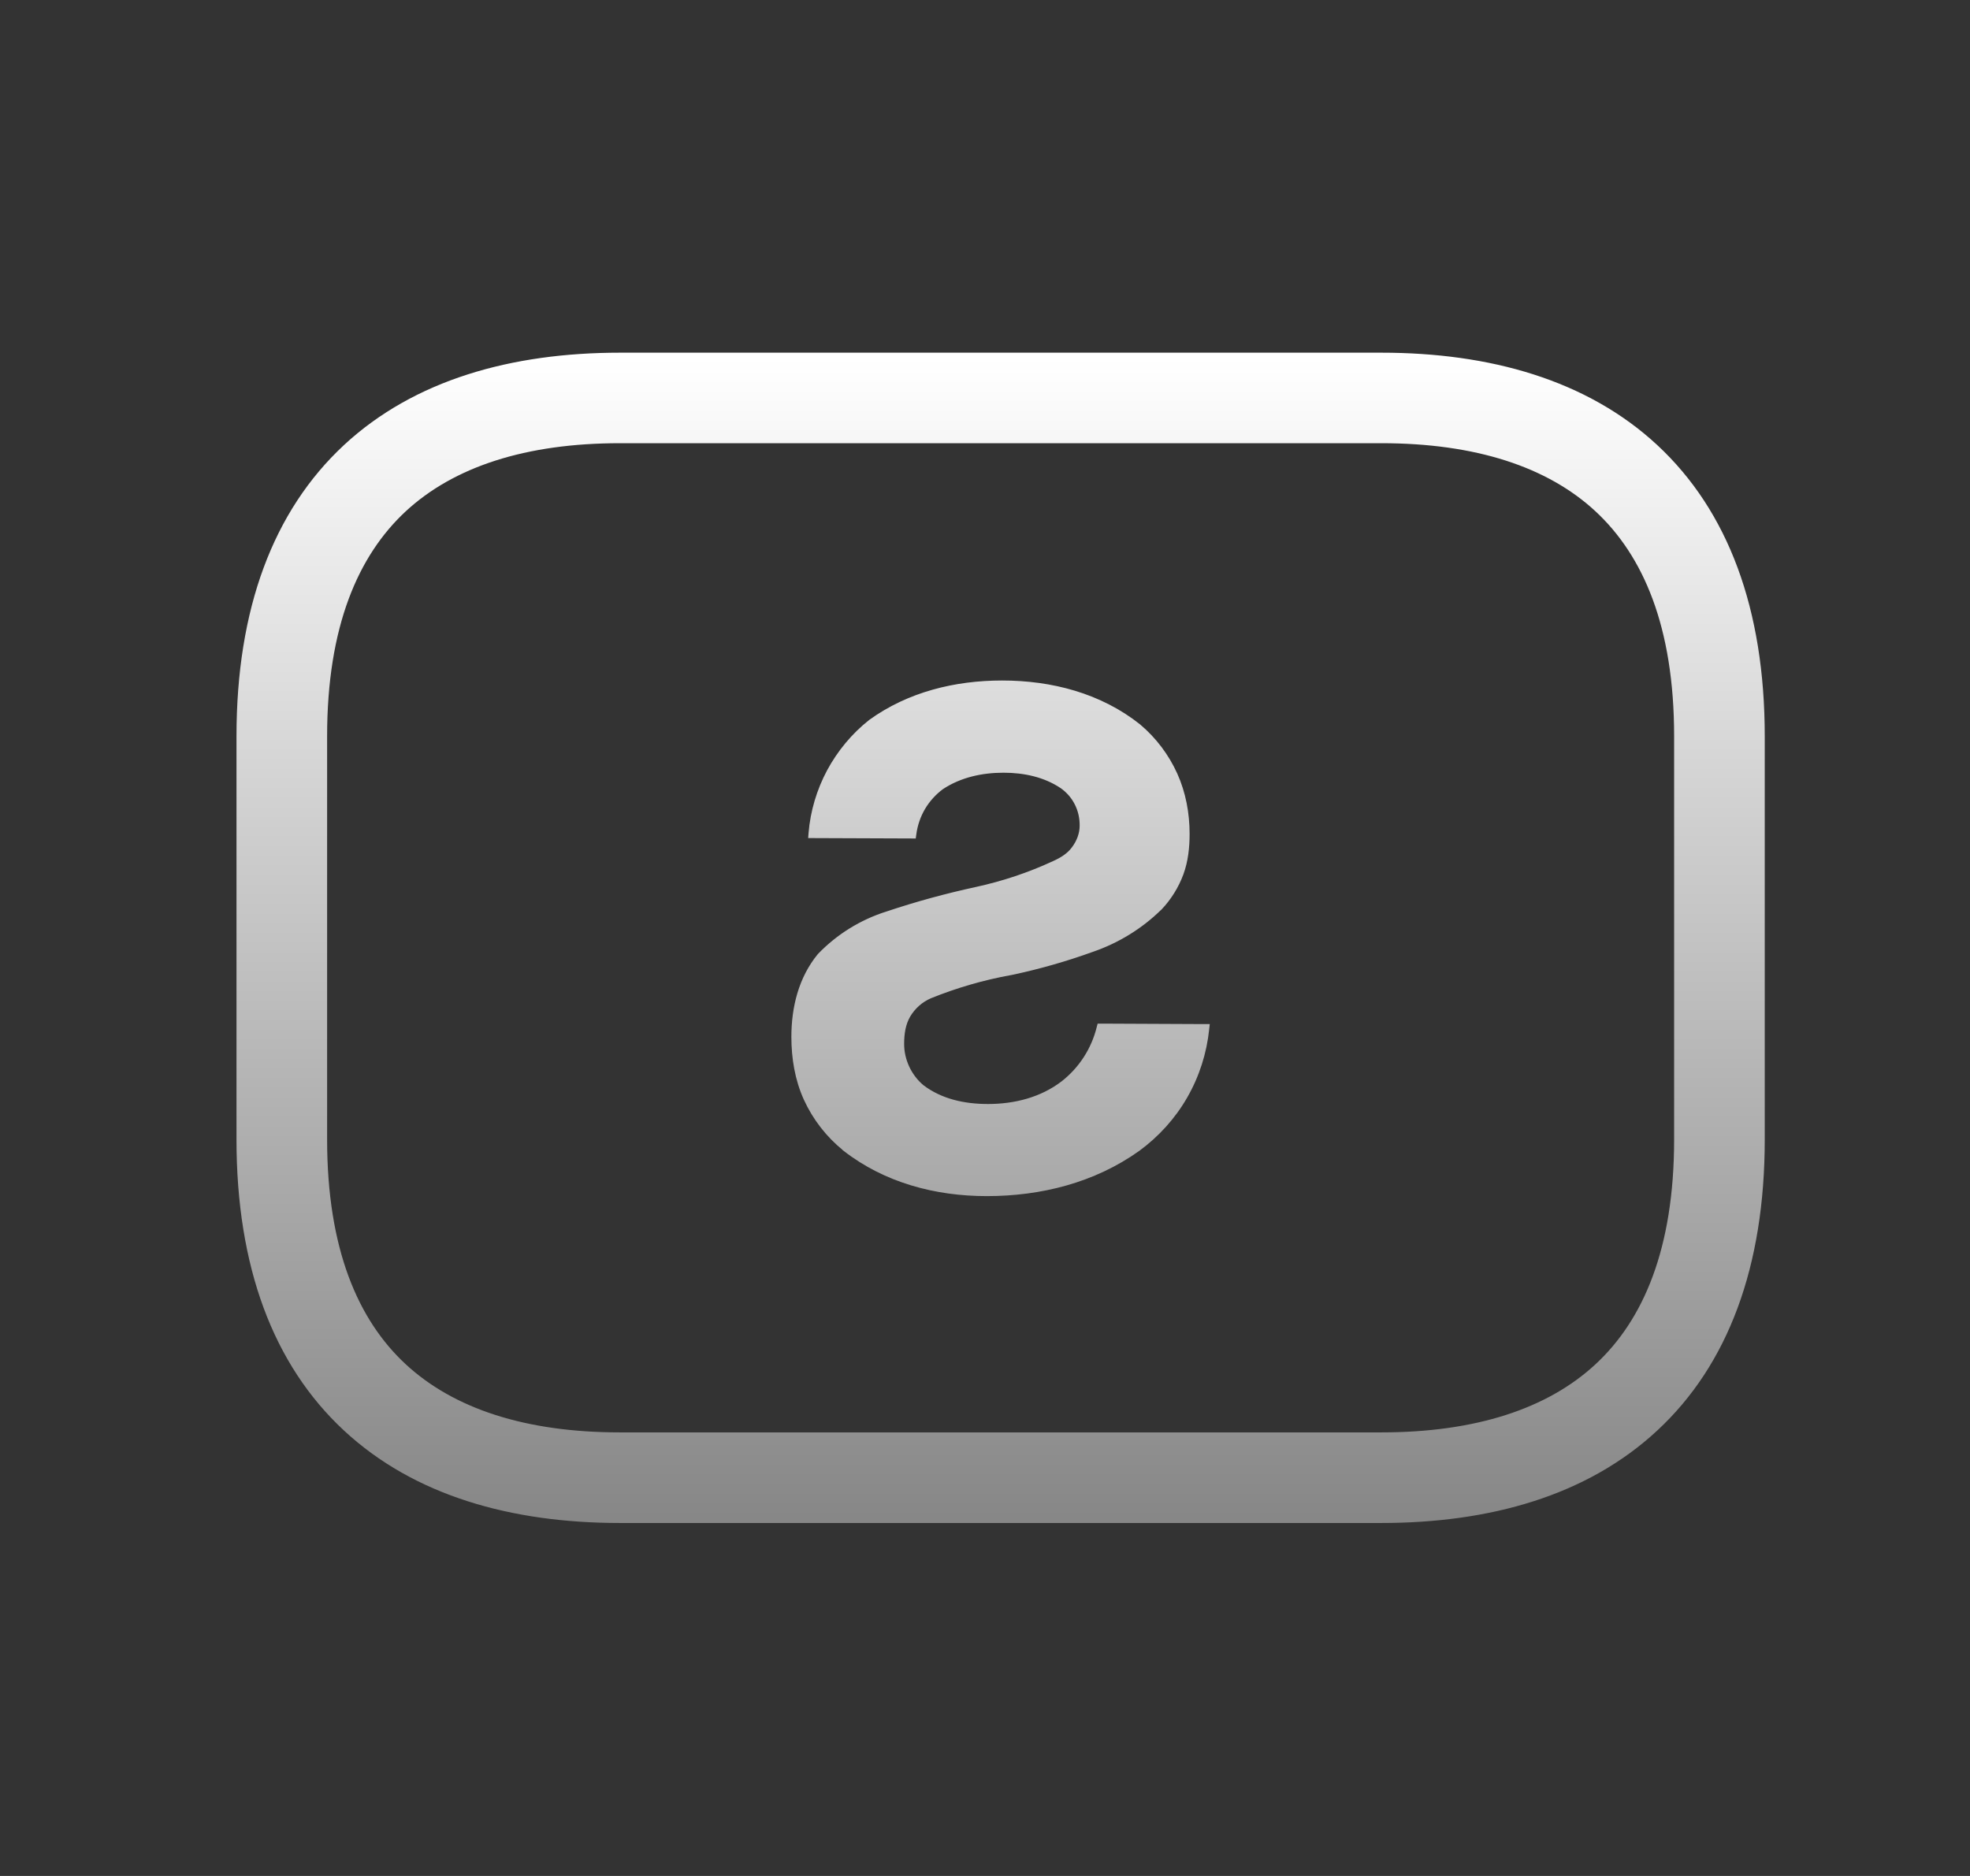 <svg width="21" height="20" viewBox="0 0 21 20" fill="none" xmlns="http://www.w3.org/2000/svg">
  <rect x="0" y="0" width="21" height="20" fill="#333333" stroke="none"/>
  <path d="M12.129 12.25L12.129 12.25C12.334 12.1 12.508 11.908 12.634 11.688C12.761 11.467 12.839 11.222 12.865 10.97L12.868 10.943L12.84 10.943L11.739 10.938L11.72 10.938L11.715 10.957C11.657 11.192 11.522 11.4 11.331 11.549C11.103 11.723 10.82 11.795 10.532 11.795C10.277 11.795 10.028 11.741 9.828 11.589C9.761 11.533 9.708 11.463 9.67 11.383C9.633 11.303 9.613 11.217 9.613 11.13C9.613 11.021 9.628 10.916 9.681 10.825C9.735 10.734 9.816 10.662 9.913 10.62C10.192 10.507 10.482 10.423 10.778 10.37L10.778 10.37L10.779 10.37C11.072 10.308 11.36 10.226 11.642 10.124C11.912 10.031 12.159 9.88 12.363 9.679L12.364 9.679C12.464 9.573 12.541 9.449 12.591 9.314L12.591 9.314C12.641 9.177 12.656 9.033 12.656 8.89V8.89C12.656 8.673 12.616 8.456 12.527 8.258C12.437 8.059 12.304 7.883 12.138 7.743L12.138 7.743L12.137 7.742C11.724 7.414 11.206 7.28 10.682 7.28C10.183 7.28 9.689 7.401 9.281 7.695L9.281 7.695L9.281 7.695C9.099 7.839 8.949 8.02 8.839 8.224L8.839 8.224C8.73 8.428 8.663 8.653 8.644 8.883L8.642 8.91L8.669 8.91L9.718 8.914L9.74 8.914L9.743 8.892C9.756 8.793 9.789 8.697 9.839 8.612L9.839 8.612C9.89 8.526 9.958 8.451 10.038 8.392C10.232 8.264 10.463 8.213 10.697 8.213C10.92 8.213 11.139 8.26 11.321 8.382C11.389 8.43 11.443 8.492 11.48 8.566L11.48 8.566C11.517 8.639 11.535 8.72 11.534 8.803V8.803C11.534 8.891 11.501 8.976 11.447 9.048C11.395 9.119 11.321 9.165 11.234 9.204C10.971 9.326 10.695 9.418 10.411 9.48L10.411 9.48C10.088 9.55 9.769 9.637 9.456 9.742C9.183 9.828 8.937 9.981 8.739 10.186L8.739 10.186L8.737 10.188C8.537 10.432 8.461 10.742 8.461 11.054C8.461 11.28 8.498 11.507 8.592 11.714C8.687 11.922 8.829 12.104 9.006 12.247L9.006 12.248C9.438 12.585 9.975 12.727 10.519 12.727C11.093 12.727 11.659 12.585 12.129 12.25ZM3.462 7.849C3.462 6.674 3.795 5.91 4.307 5.434C4.826 4.953 5.599 4.7 6.61 4.7H14.723C15.734 4.7 16.508 4.953 17.026 5.434C17.538 5.91 17.871 6.674 17.871 7.849V12.148C17.871 13.323 17.538 14.087 17.026 14.562C16.508 15.043 15.734 15.296 14.723 15.296H6.61C5.599 15.296 4.826 15.043 4.307 14.562C3.795 14.087 3.462 13.323 3.462 12.148V7.849ZM6.61 3.785C5.458 3.785 4.428 4.073 3.684 4.763C2.934 5.46 2.546 6.499 2.546 7.849V12.148C2.546 13.497 2.934 14.537 3.684 15.233C4.428 15.924 5.458 16.212 6.61 16.212H14.723C15.875 16.212 16.905 15.924 17.649 15.233C18.399 14.537 18.787 13.497 18.787 12.148V7.849C18.787 6.499 18.399 5.46 17.649 4.763C16.905 4.073 15.875 3.785 14.723 3.785H6.61Z" fill="url(#paint0_linear_6685_354)" stroke="url(#paint1_linear_6685_354)" stroke-width="0.05"/>
  <defs>
    <linearGradient id="paint0_linear_6685_354" x1="10.666" y1="3.81" x2="10.666" y2="16.187" gradientUnits="userSpaceOnUse">
      <stop stop-color="white"/>
      <stop offset="1" stop-color="#878787"/>
    </linearGradient>
    <linearGradient id="paint1_linear_6685_354" x1="10.666" y1="3.81" x2="10.666" y2="16.187" gradientUnits="userSpaceOnUse">
      <stop stop-color="white"/>
      <stop offset="1" stop-color="#878787"/>
    </linearGradient>
  </defs>
</svg>
